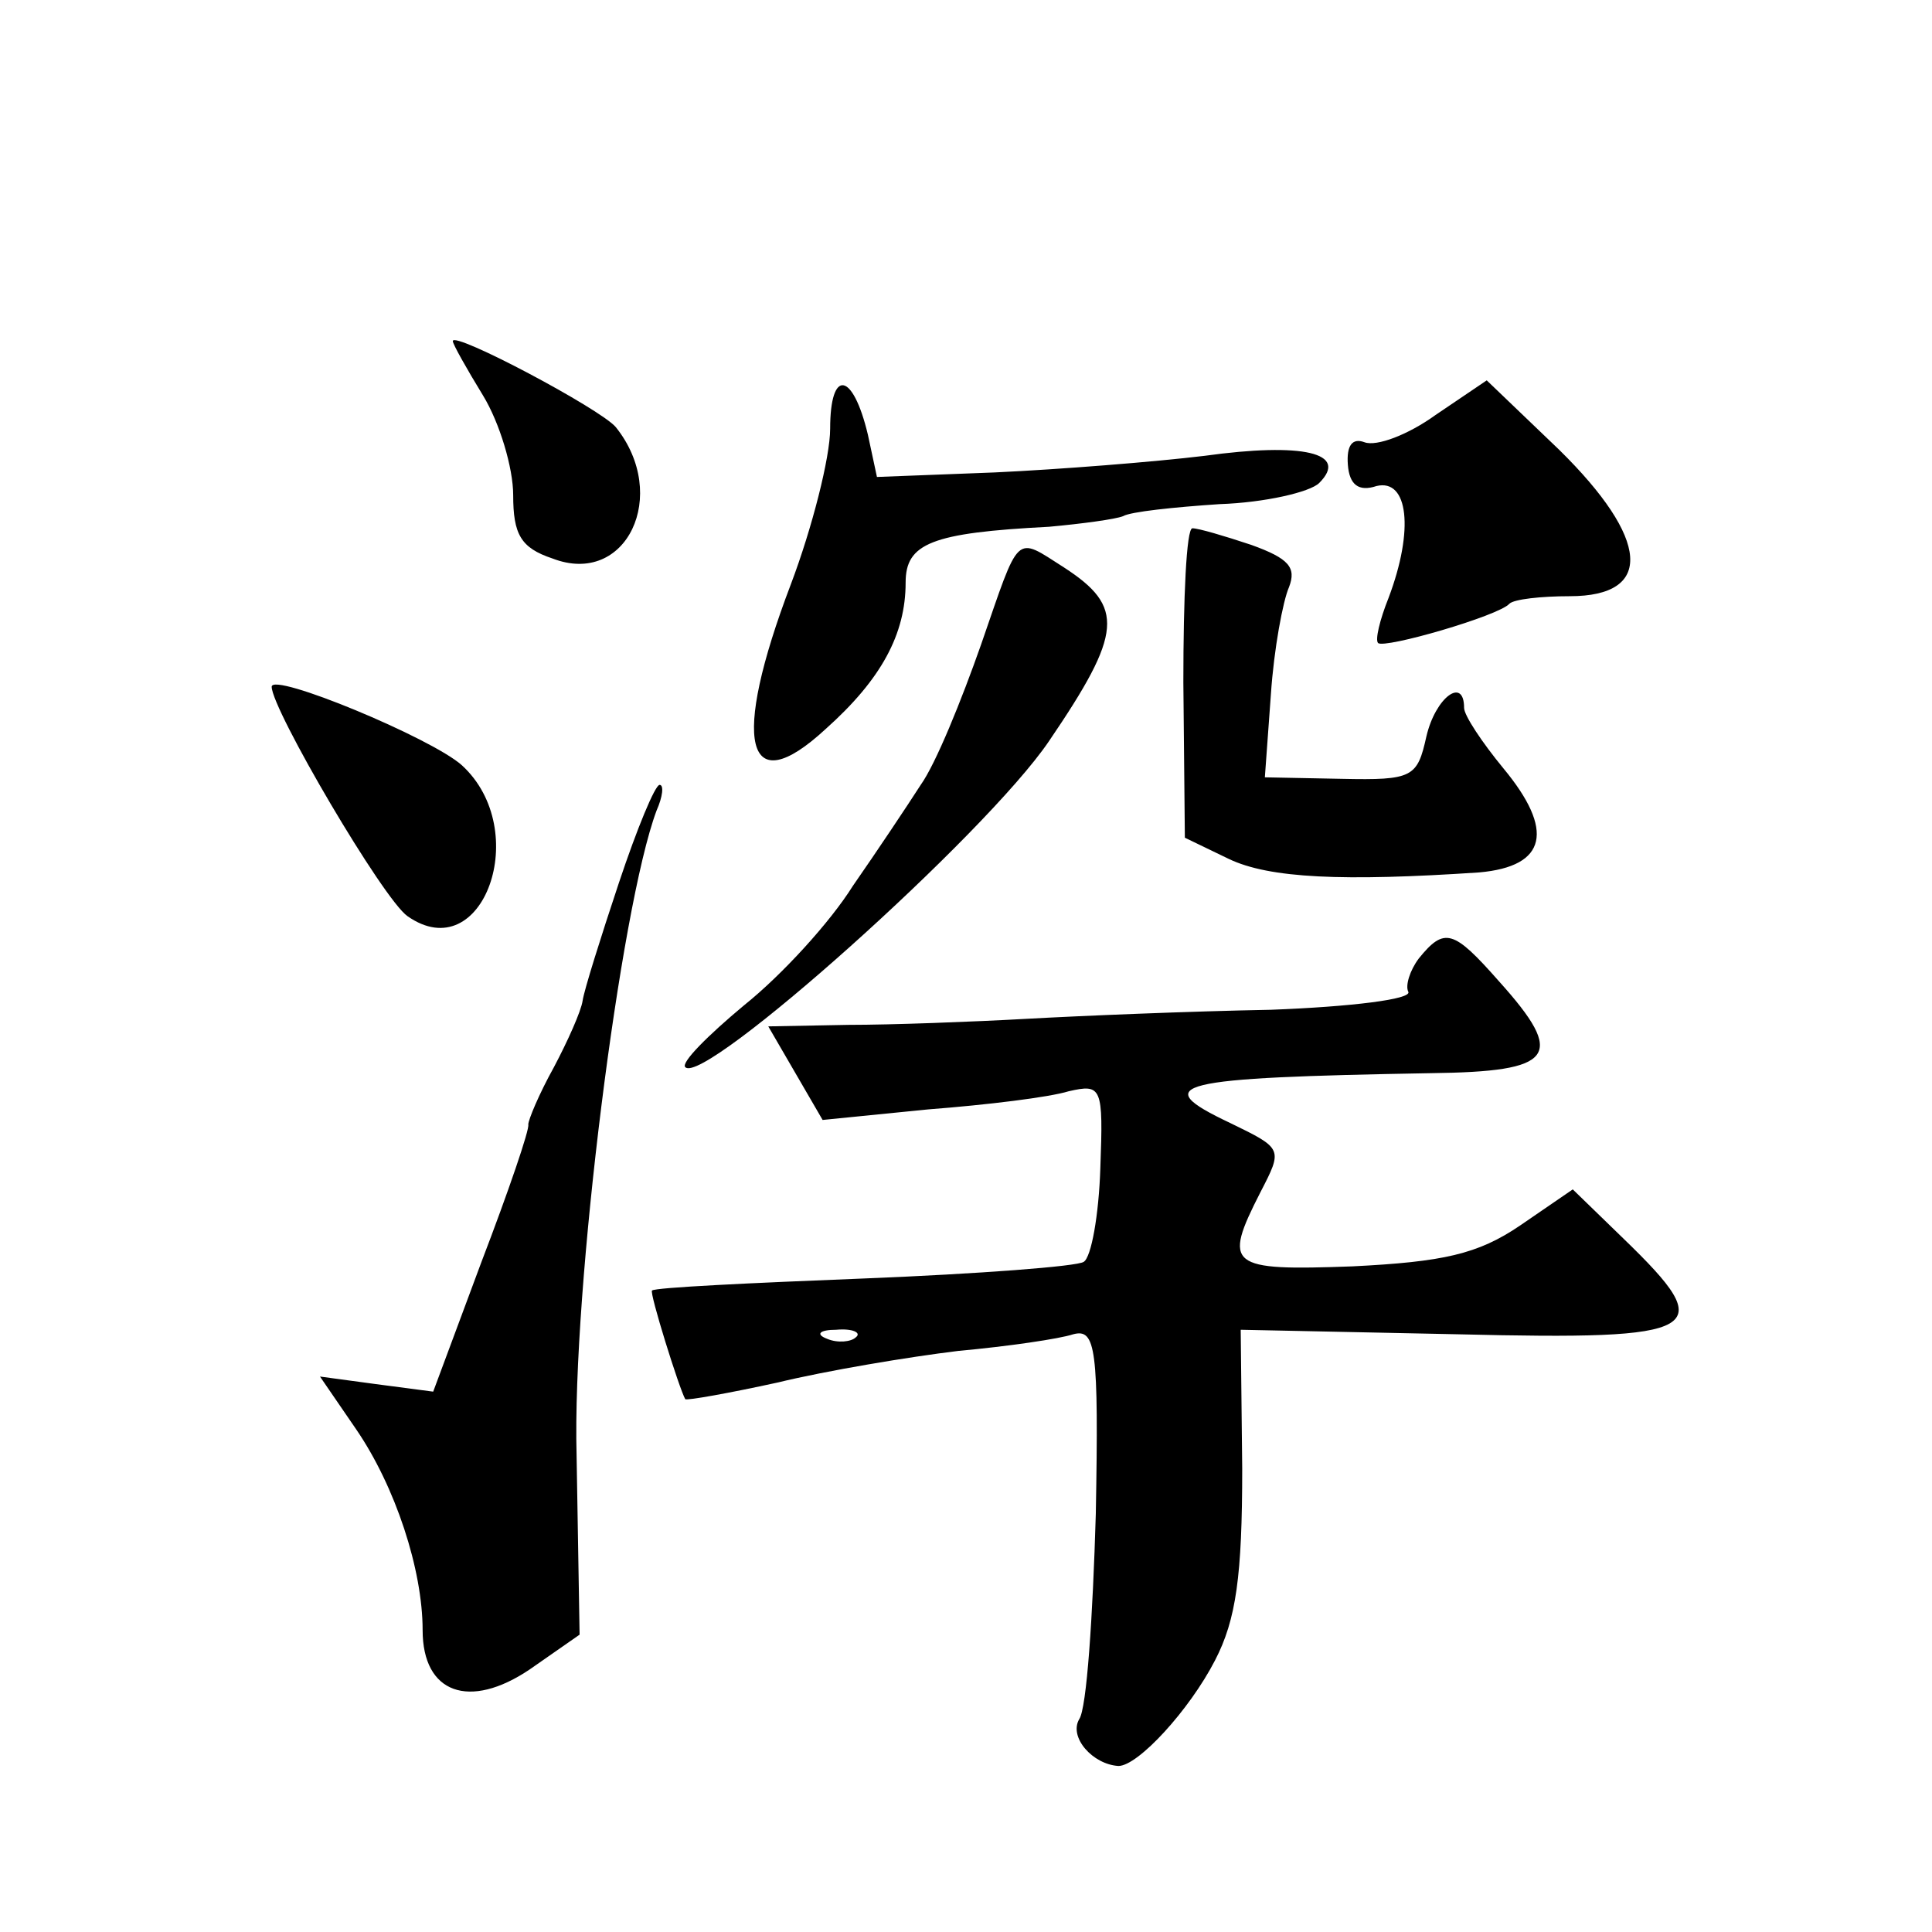 <?xml version="1.0" standalone="no"?>
<!DOCTYPE svg PUBLIC "-//W3C//DTD SVG 20010904//EN"
 "http://www.w3.org/TR/2001/REC-SVG-20010904/DTD/svg10.dtd">
<svg version="1.0" xmlns="http://www.w3.org/2000/svg"
 width="128pt" height="128pt" viewBox="0 0 128 128"
 preserveAspectRatio="xMidYMid meet">
<g transform="translate(0,128) scale(0.1,-0.1)"
fill="#0" stroke="none">
<path d="M300 1054 c0 -2 9 -18 20 -36 11 -18 20 -48 20 -66 0 -26 5 -35 26 -42
49 -19 78 42 42 87 -10 12 -108 64 -108 57z M550 996 c0 -19 -12 -66 -26 -103 -40
-105 -30 -145 23 -96 37 33 53 63 53 97 0 26 17 33 95 37 22 2 44 5 49 7 5 3 34
6 64 8 30 1 60 8 66 14 20 20 -11 27 -76 18 -33 -4 -96 -9 -139 -11 l-78 -3 -6
28 c-10 42 -25 44 -25 4z M951 1005 c-18 -13 -39 -21 -47 -18 -8 3 -12 -2 -11 -15
1 -13 7 -18 19 -14 21 5 25 -29 8 -74 -6 -15 -9 -28 -7 -30 4 -4 80 18 87 26 3
3 21 5 40 5 56 0 53 38 -7 97 l-48 46 -34 -23z M784 828 l1 -103 29 -14 c27 -13
76 -15 166 -9 45 4 50 28 16 69 -14 17 -26 35 -26 40 0 21 -19 7 -25 -19 -6 -27
-9 -29 -56 -28 l-51 1 4 55 c2 30 8 62 12 71 5 13 0 19 -25 28 -18 6 -35 11 -39
11 -4 0 -6 -46 -6 -102z M650 853 c-13 -37 -30 -79 -40 -93 -9 -14 -29 -44 -45
-67 -15 -24 -47 -59 -72 -79 -24 -20 -42 -38 -39 -41 12 -13 199 154 241 216 49
72 50 89 10 115 -33 21 -29 24 -55 -51z M180 825 c0 -15 74 -141 90 -152 50 -35
83 57 36 100 -20 18 -126 62 -126 52z M410 695 c-12 -36 -23 -71 -24 -78 -1 -7
-10 -27 -19 -44 -10 -18 -17 -35 -17 -38 1 -3 -13 -44 -31 -91 l-32 -86 -38 5 -37
5 24 -35 c26 -38 44 -93 44 -133 0 -42 31 -53 71 -26 l33 23 -2 119 c-3 110 29
363 53 427 4 9 5 17 2 17 -3 0 -15 -29 -27 -65z M940 645 c-6 -8 -9 -18 -7 -22
3 -5 -38 -10 -91 -12 -54 -1 -126 -4 -162 -6 -36 -2 -89 -4 -118 -4 l-53 -1 18
-31 18 -31 70 7 c39 3 80 8 93 12 22 5 23 3 21 -51 -1 -31 -6 -59 -11 -62 -4 -3
-70 -8 -145 -11 -76 -3 -139 -6 -141 -8 -2 -1 18 -65 22 -72 1 -1 29 4 61 11 33
8 87 17 120 21 33 3 67 8 76 11 15 4 17 -9 15 -119 -2 -68 -6 -129 -11 -136 -7
-12 9 -30 26 -31 13 0 47 37 64 70 14 27 18 56 18 127 l-1 92 144 -3 c164 -4 173
2 110 63 l-34 33 -35 -24 c-28 -19 -51 -24 -111 -27 -82 -3 -86 0 -61 49 15 29
15 29 -20 46 -55 26 -37 30 133 33 82 1 90 11 45 61 -30 34 -36 36 -53 15z m-373
-251 c-3 -3 -12 -4 -19 -1 -8 3 -5 6 6 6 11 1 17 -2 13 -5z"/>
</g>
</svg>
